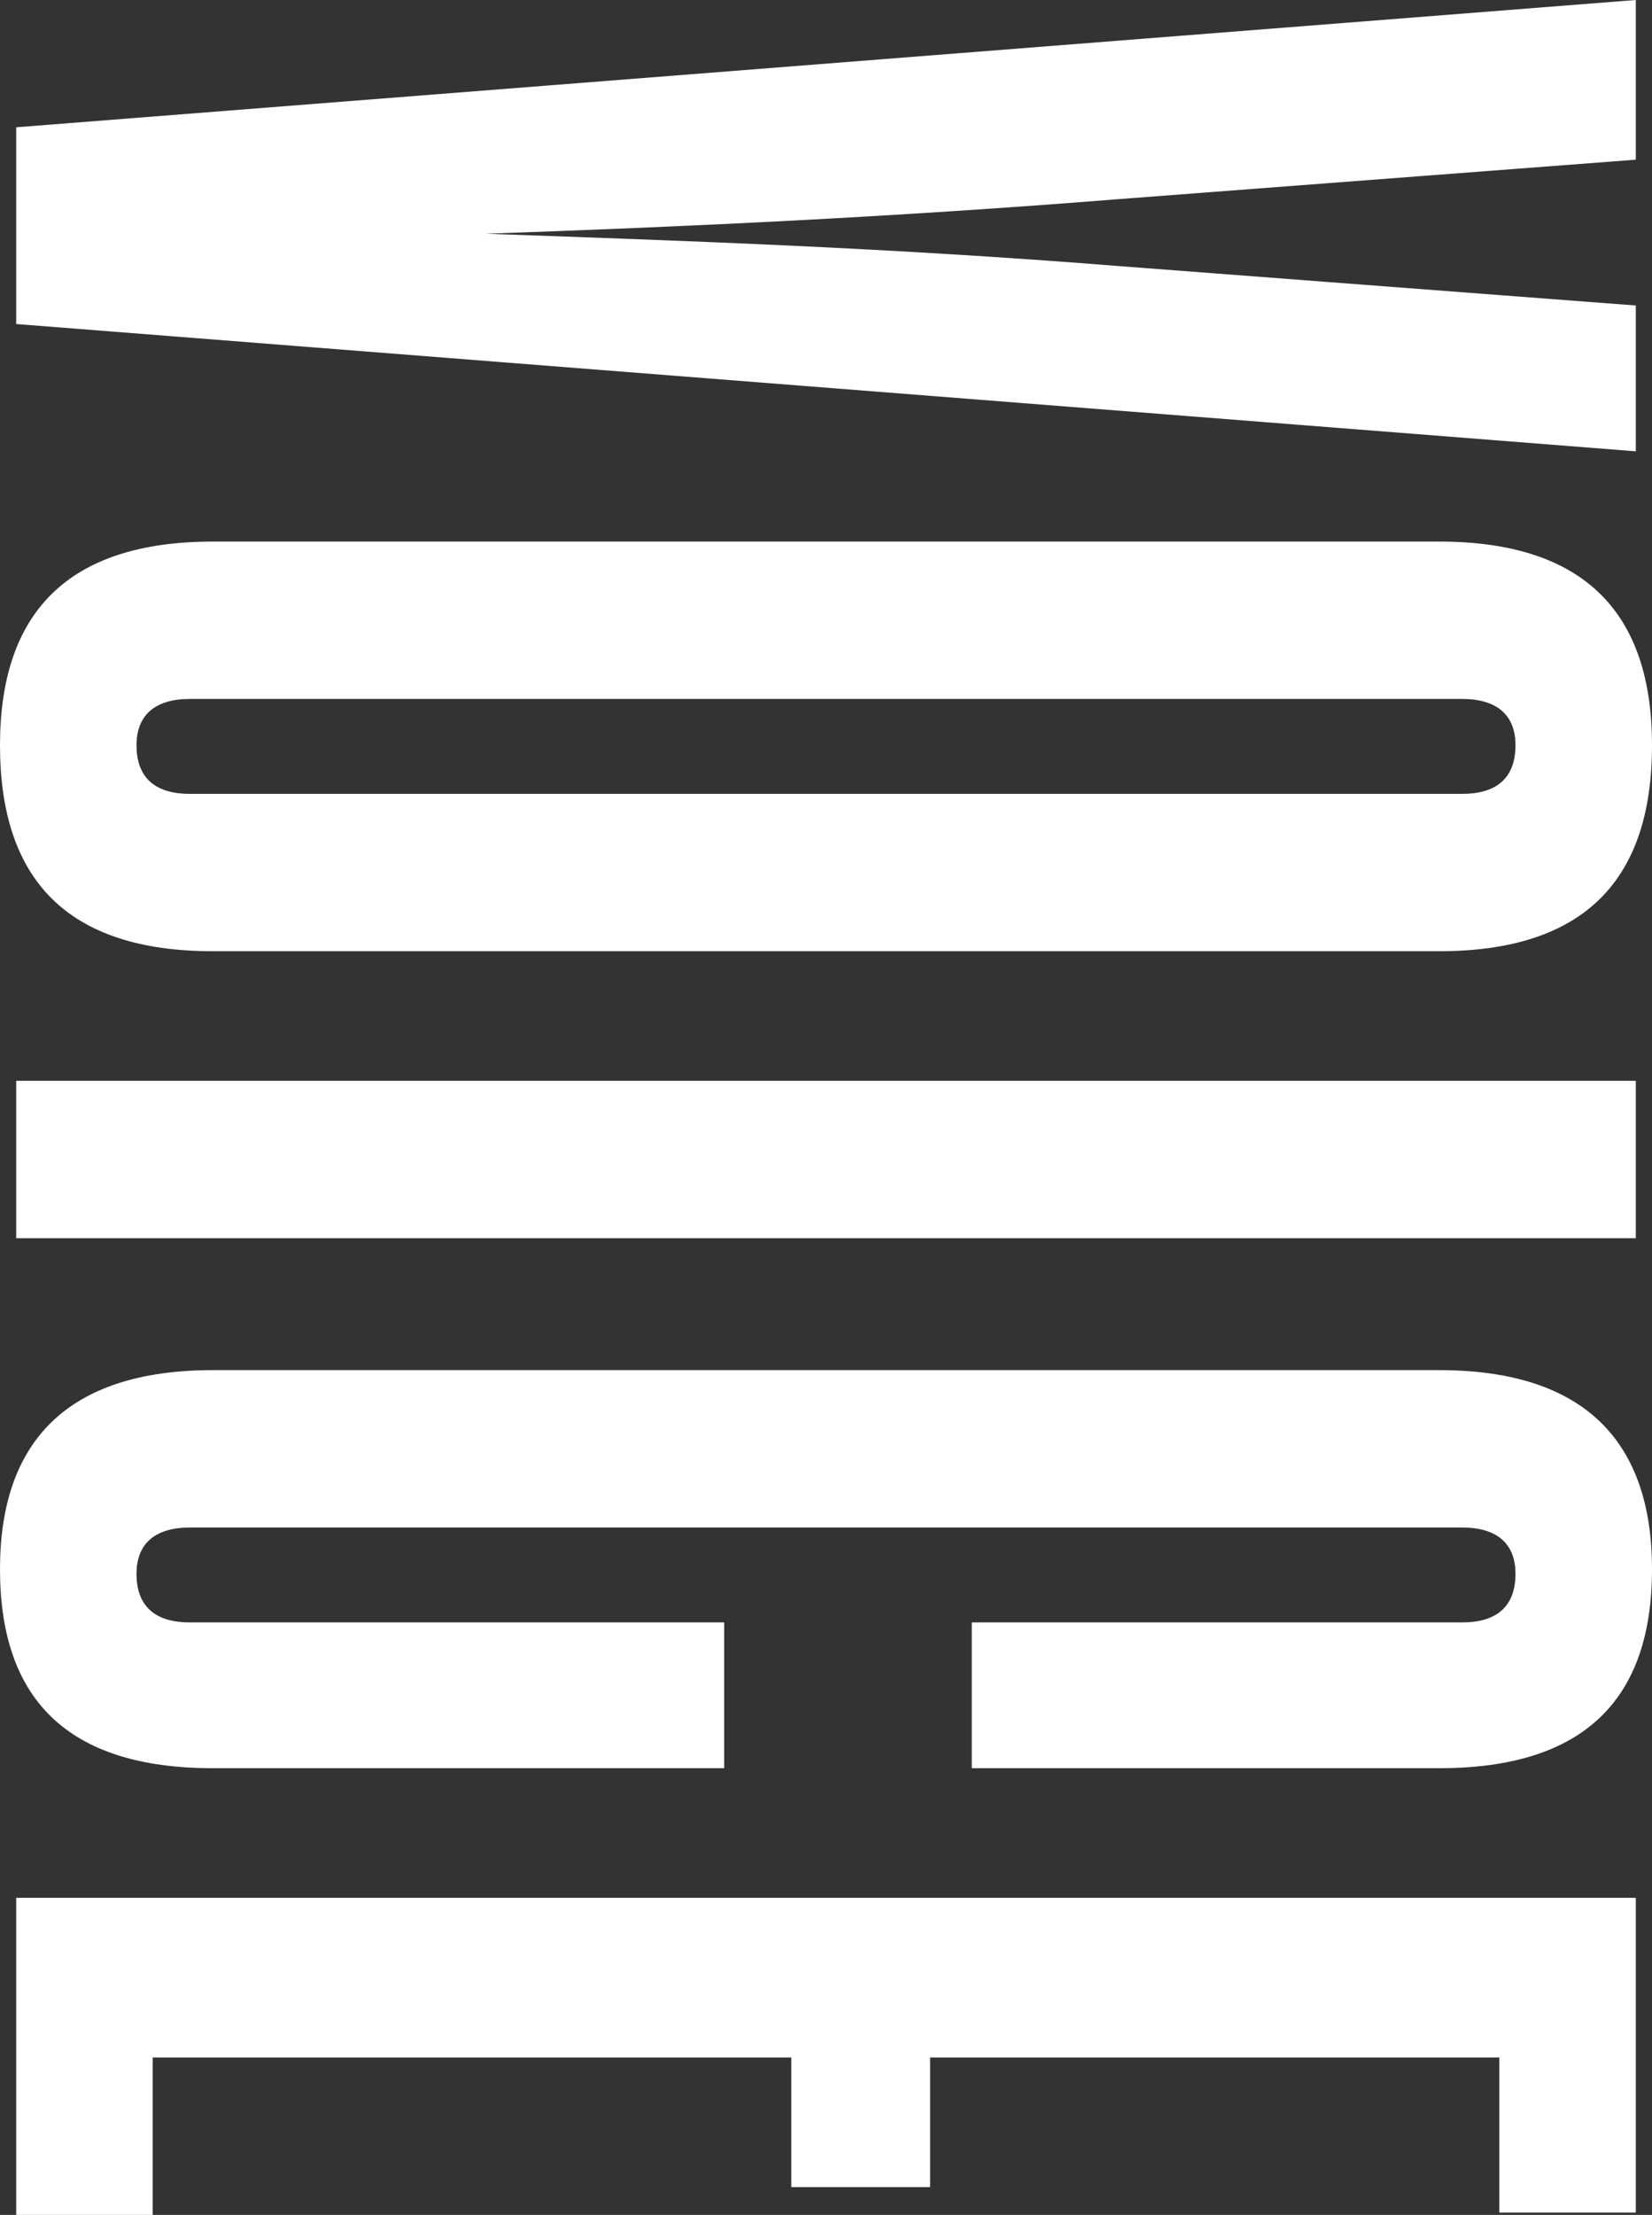 <svg xmlns="http://www.w3.org/2000/svg" width="157.08" height="210.54"><rect width="100%" height="100%" fill="#333333" stroke="none"/><path data-name="パス 215329" d="M155.54 15.18V0l-154 12.1v18.7l154 12.1V29.04l-49.06-3.74c-22-1.76-41.58-2.42-60.28-3.08 18.7-.66 38.28-1.54 60.28-3.3Zm-135.3 36.3C6.38 51.48 0 58.3 0 70.84 0 83.6 6.38 90.42 20.24 90.42h116.6c13.86 0 20.24-6.82 20.24-19.58 0-12.54-6.38-19.36-20.24-19.36Zm-2.2 14.96h121c3.3 0 5.06 1.54 5.06 4.4 0 3.08-1.76 4.62-5.06 4.62h-121c-3.3 0-5.06-1.54-5.06-4.62 0-2.86 1.76-4.4 5.06-4.4Zm-16.5 36.3v14.96h154v-14.96Zm16.5 42.46h121c3.3 0 5.06 1.54 5.06 4.4 0 3.08-1.76 4.62-5.06 4.62H92.4v13.86h44.44c13.86 0 20.24-6.6 20.24-18.92 0-12.1-6.38-18.92-20.24-18.92H20.24C6.38 130.24 0 137.06 0 149.16c0 12.32 6.38 18.92 20.24 18.92h48.62v-13.86H18.04c-3.3 0-5.06-1.54-5.06-4.62 0-2.86 1.76-4.4 5.06-4.4Zm57.2 50.38v12.32h13.2v-12.32h54.12v14.74h12.98V180.4h-154v30.14h12.98v-14.96Z" fill="#fff"/></svg>